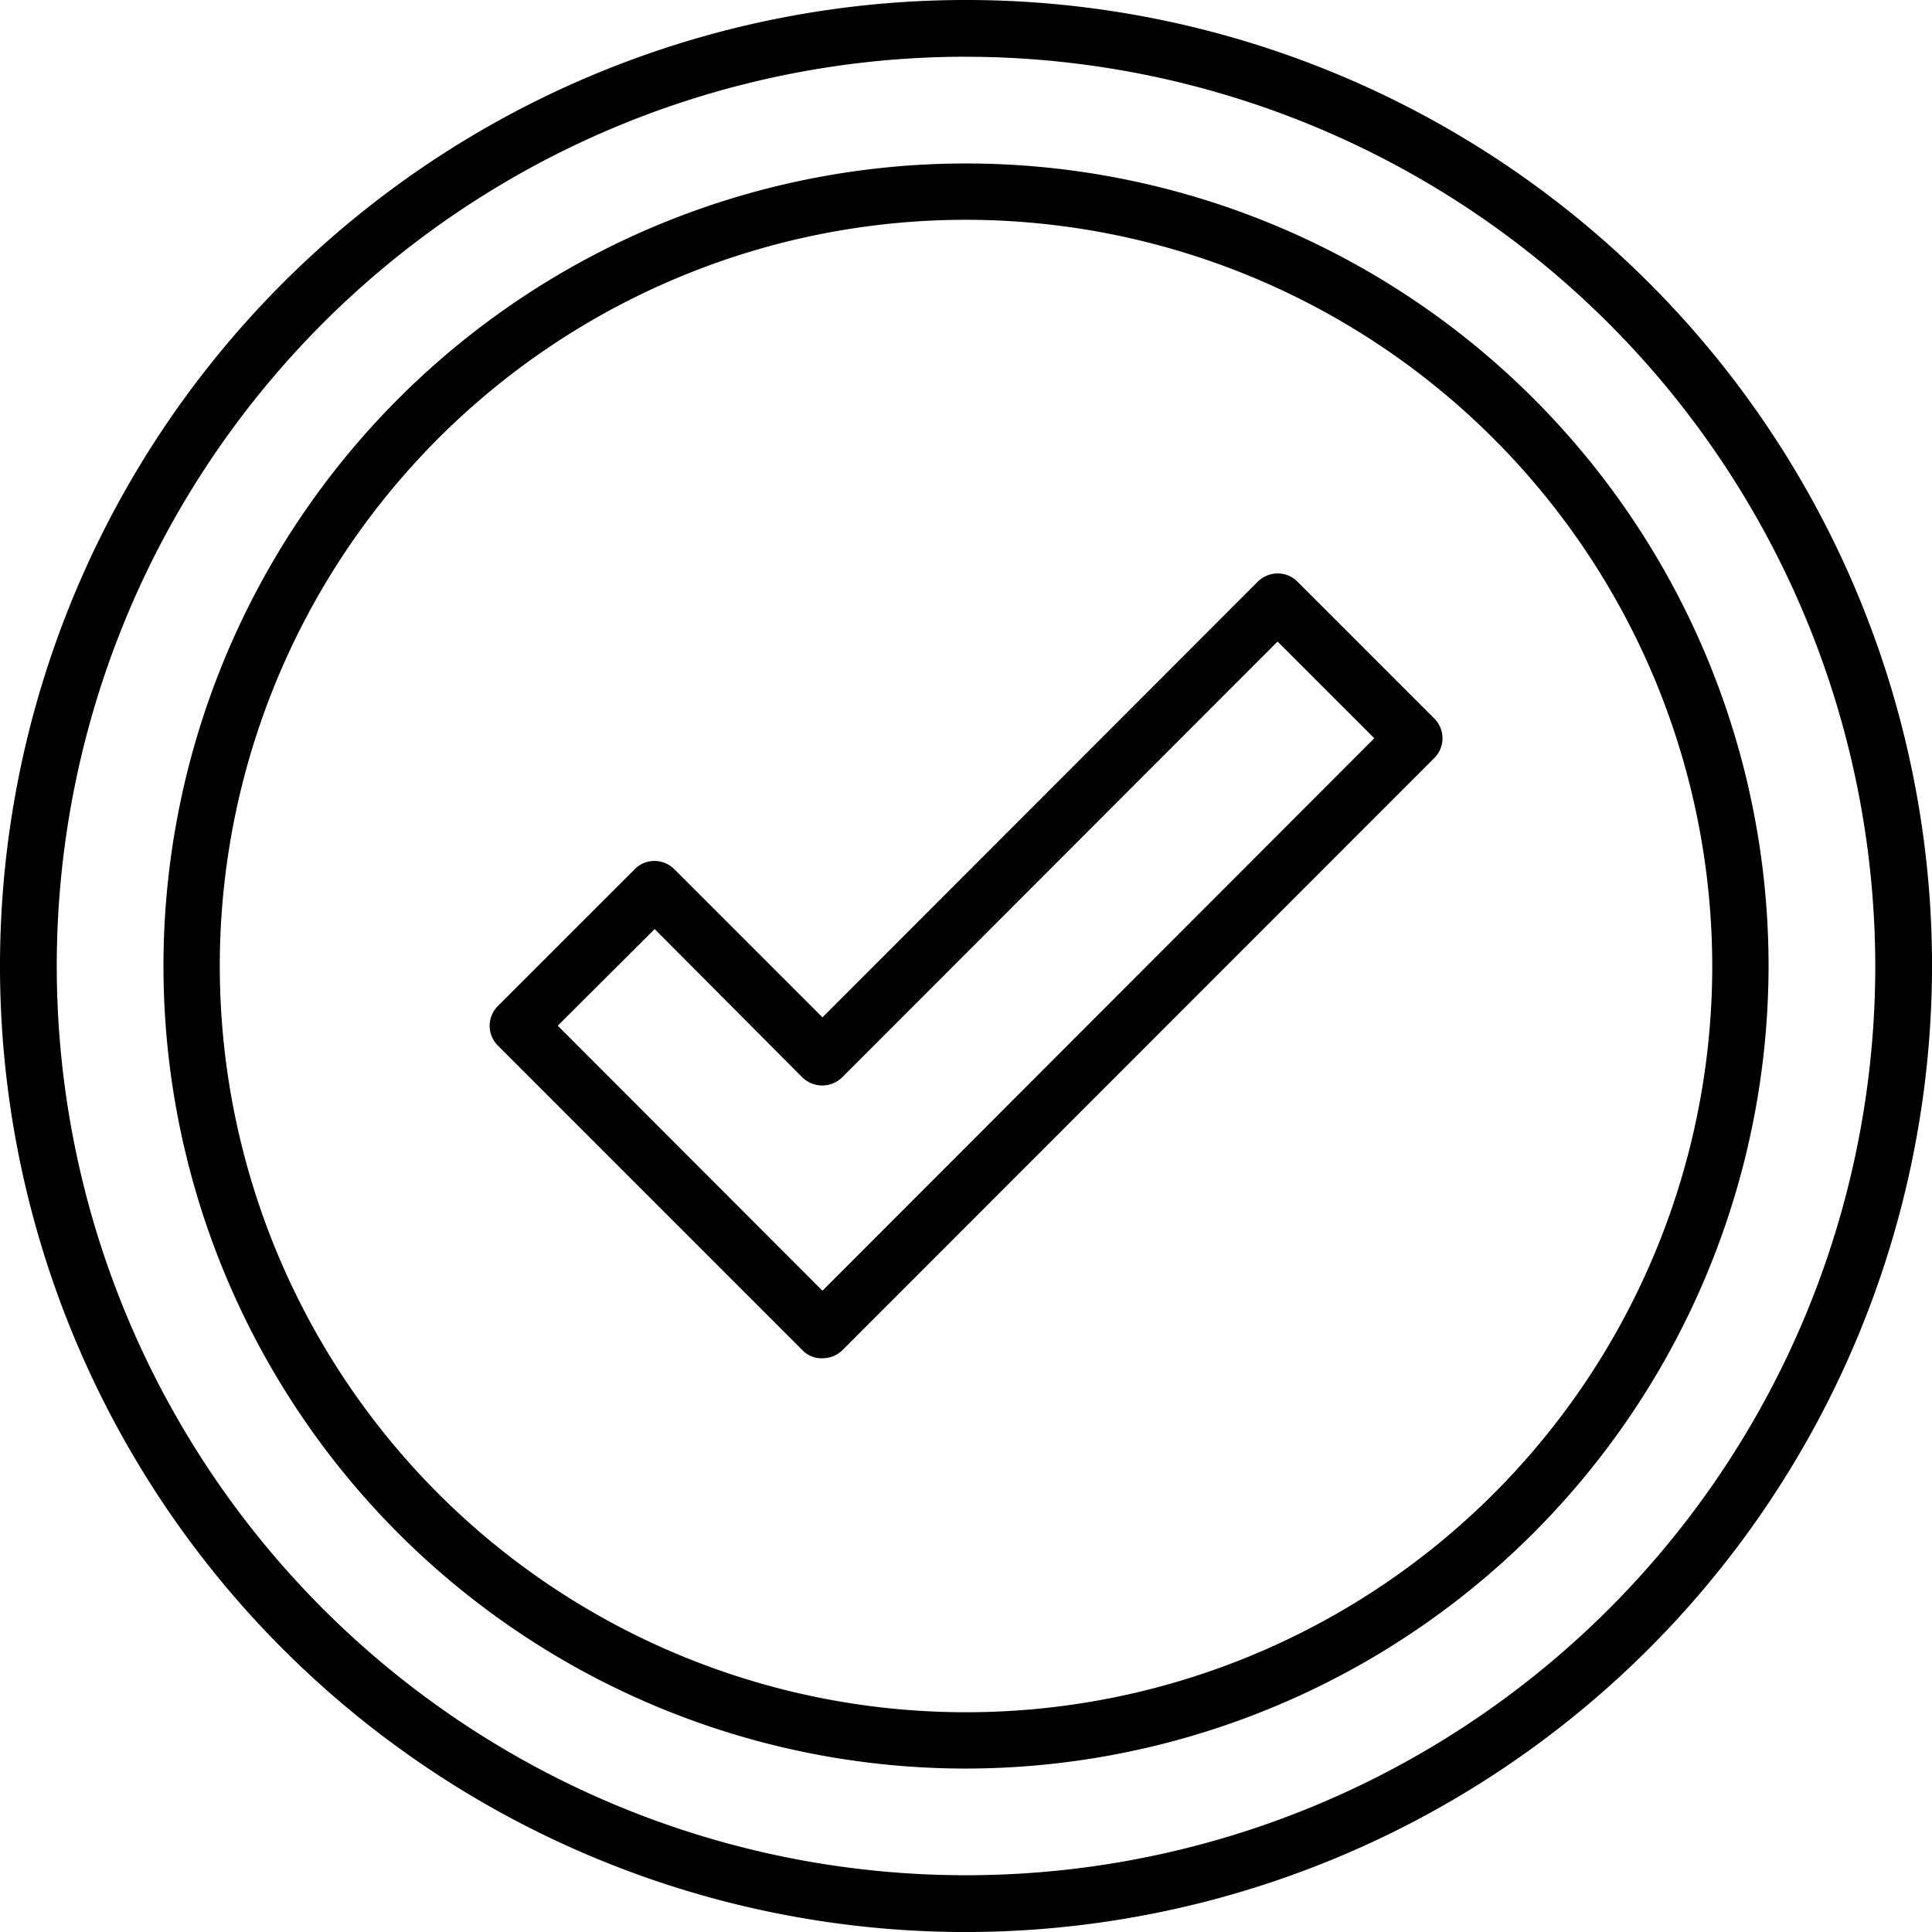 <?xml version="1.0" encoding="UTF-8"?>
<svg xmlns="http://www.w3.org/2000/svg" xmlns:xlink="http://www.w3.org/1999/xlink" width="51.941" height="51.941" viewBox="0 0 51.941 51.941">
  <defs>
    <clipPath id="clip-path">
      <rect id="Rectangle_1937" data-name="Rectangle 1937" width="51.941" height="51.942" fill="none"></rect>
    </clipPath>
  </defs>
  <g id="Group_1575" data-name="Group 1575" transform="translate(0)">
    <g id="Group_1574" data-name="Group 1574" transform="translate(0 0)" clip-path="url(#clip-path)">
      <path id="Path_2128" data-name="Path 2128" d="M25.965,51.942A25.971,25.971,0,1,1,51.942,25.965,26,26,0,0,1,25.965,51.942m0-50.417a24.445,24.445,0,1,0,24.451,24.44A24.473,24.473,0,0,0,25.965,1.526m0,46.021A21.576,21.576,0,1,1,47.547,25.965,21.6,21.6,0,0,1,25.965,47.547m0-41.638A20.062,20.062,0,1,0,46.033,25.965,20.08,20.08,0,0,0,25.965,5.909M22.112,36.517a.712.712,0,0,1-.532-.211l-8.191-8.192a.75.75,0,0,1,0-1.071l3.673-3.672a.73.73,0,0,1,.531-.224.76.76,0,0,1,.539.224l3.98,3.98,11.7-11.71a.76.76,0,0,1,.54-.224.733.733,0,0,1,.53.222l3.674,3.674a.75.75,0,0,1,0,1.071L22.647,36.3a.755.755,0,0,1-.535.215m-7.117-8.939L22.112,34.7,36.947,19.848l-2.6-2.6-11.7,11.71a.765.765,0,0,1-1.083,0L17.6,24.977Z" transform="translate(0 0)" fill-rule="evenodd"></path>
    </g>
  </g>
</svg>

